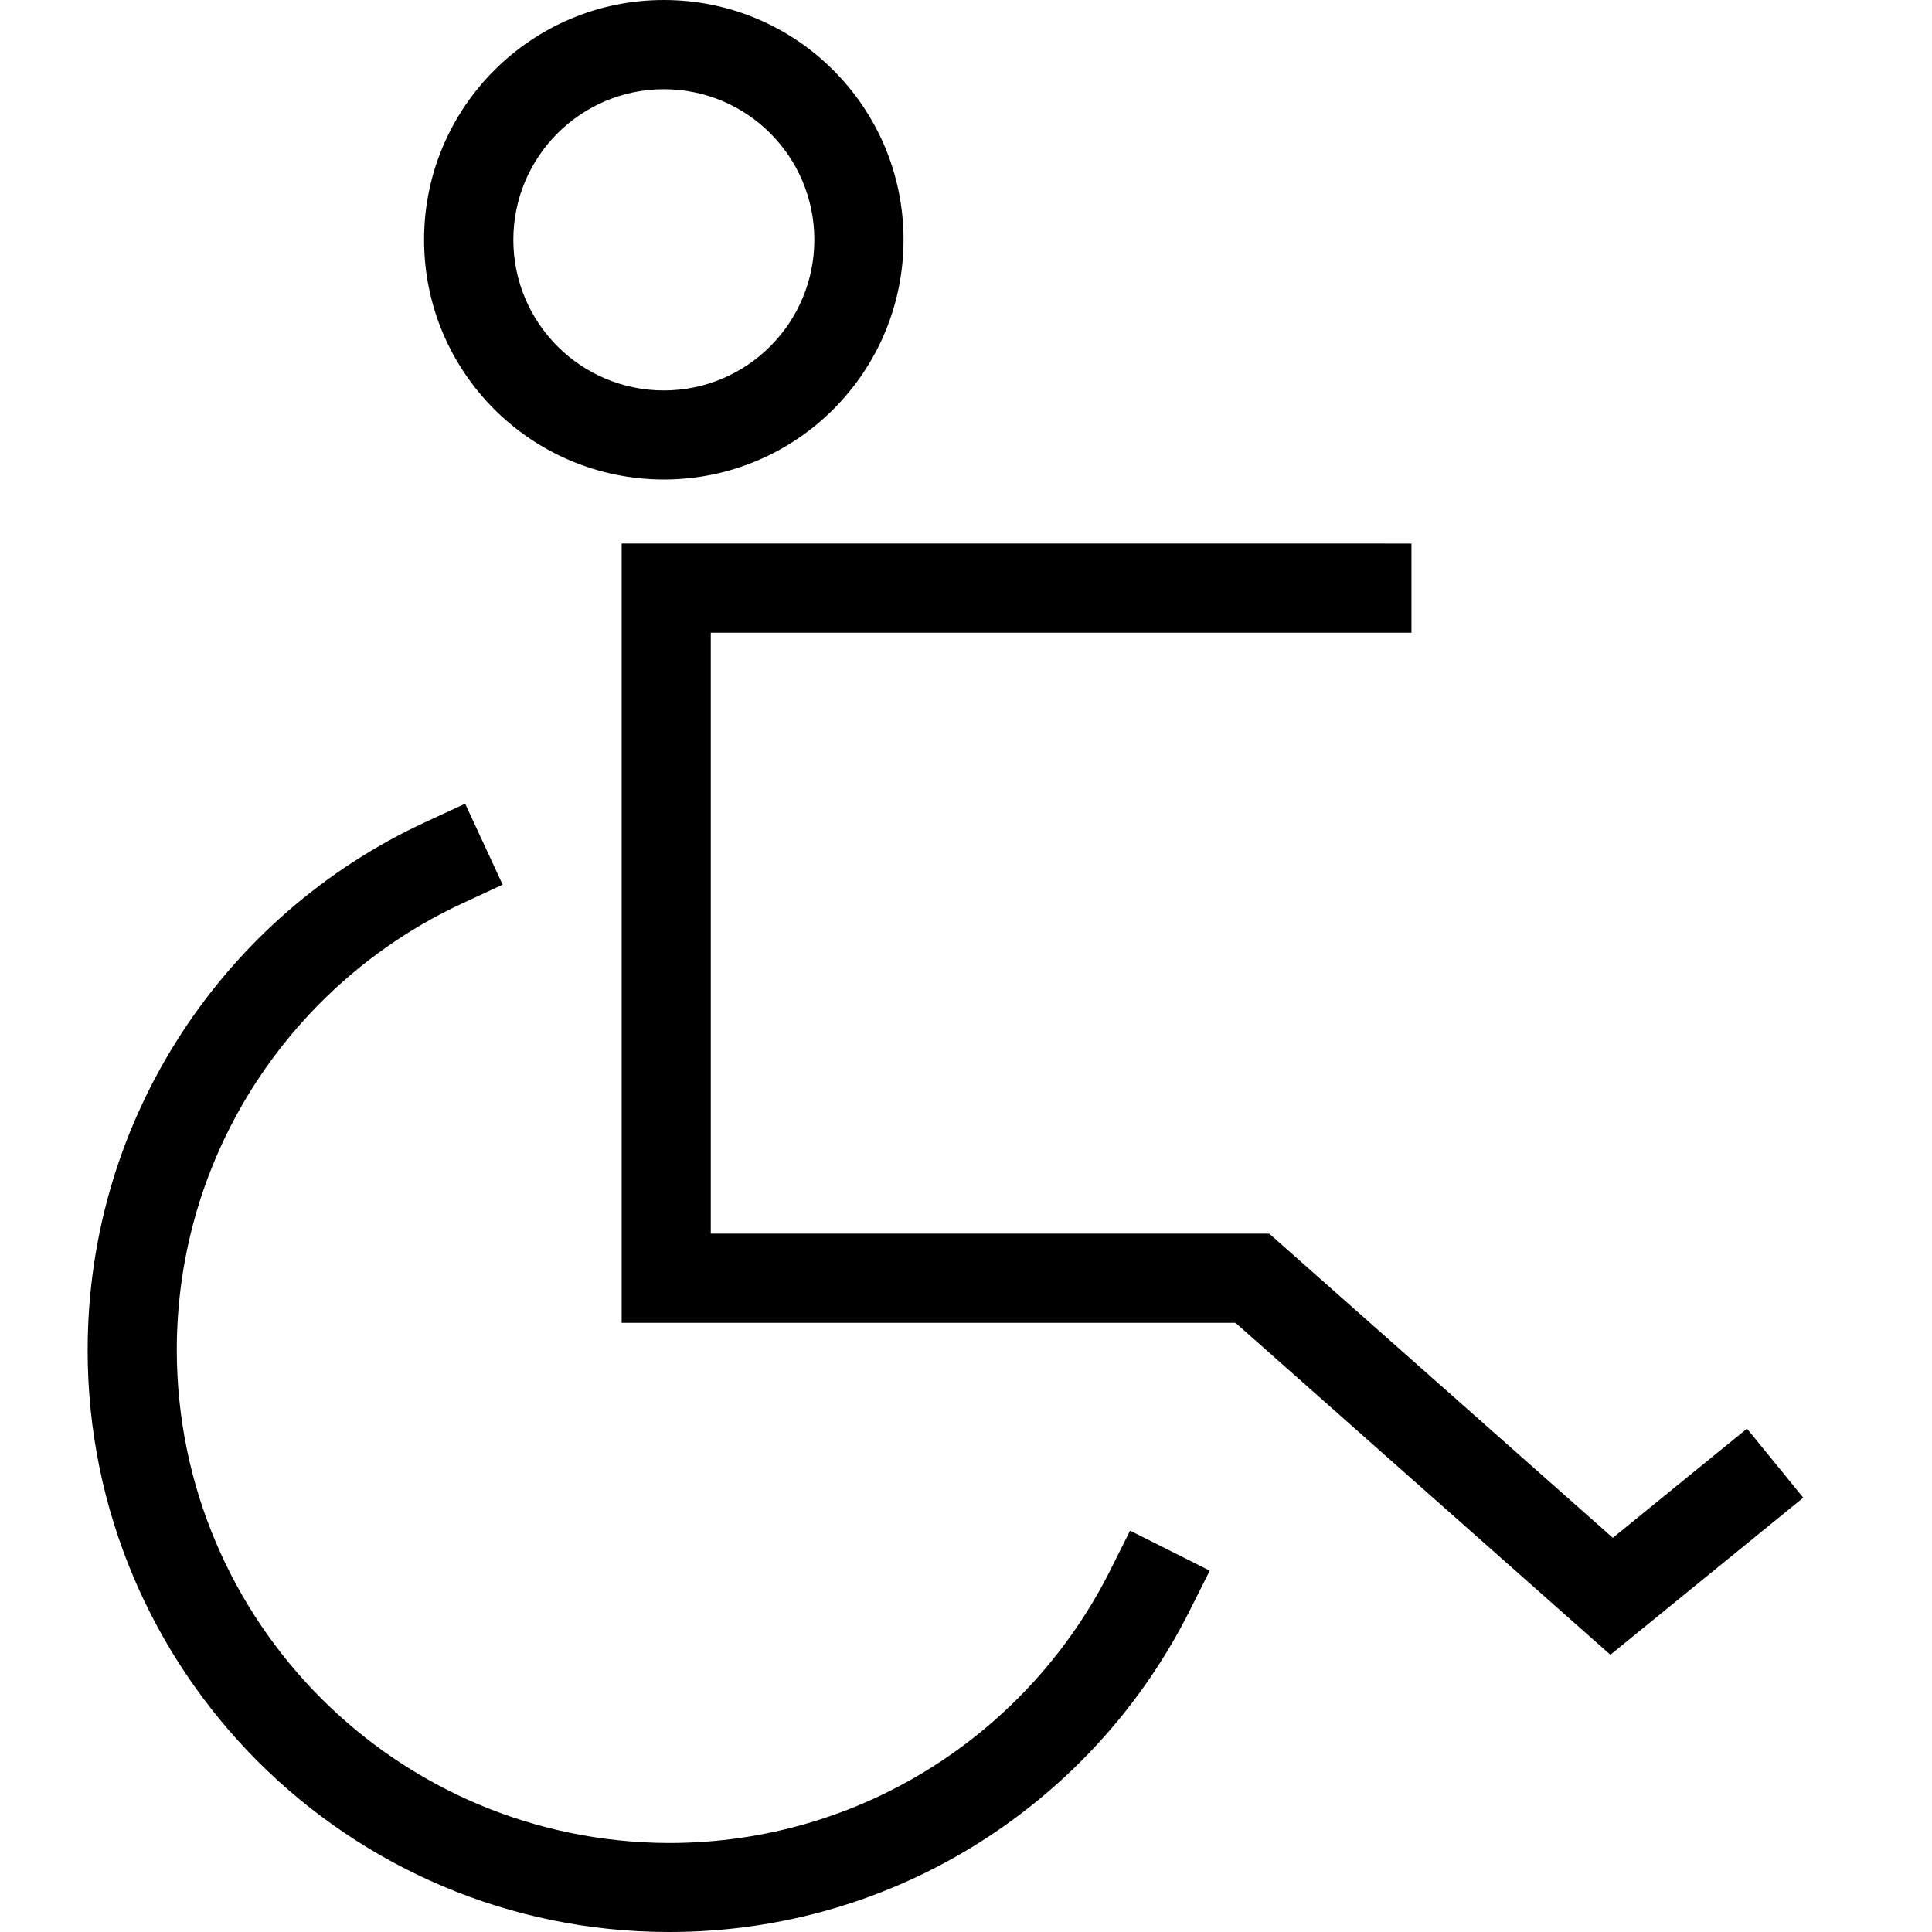 <?xml version="1.0" encoding="utf-8"?>
<!-- Generator: Adobe Illustrator 16.0.4, SVG Export Plug-In . SVG Version: 6.00 Build 0)  -->
<!DOCTYPE svg PUBLIC "-//W3C//DTD SVG 1.1//EN" "http://www.w3.org/Graphics/SVG/1.1/DTD/svg11.dtd">
<svg version="1.1" id="Capa_1" xmlns="http://www.w3.org/2000/svg" xmlns:xlink="http://www.w3.org/1999/xlink" x="0px" y="0px"
	 width="30px" height="30px" viewBox="0 0 30 30" enable-background="new 0 0 30 30" xml:space="preserve">
<path d="M27.127,22.184l-2.083,1.695l-5.335-4.723h-8.672V9.825h10.88V8.441L21.225,8.44H9.653v12.101h9.532l5.821,5.154
	l2.995-2.439L27.127,22.184z M10.309,7.446c2.056-0.001,3.721-1.666,3.721-3.724C14.03,1.667,12.365,0,10.309,0
	C8.252,0,6.585,1.667,6.585,3.723C6.585,5.781,8.252,7.445,10.309,7.446 M10.309,1.385c1.291,0.001,2.335,1.045,2.336,2.338
	c-0.001,1.293-1.045,2.338-2.336,2.34c-1.291-0.001-2.337-1.046-2.338-2.34C7.972,2.433,9.018,1.386,10.309,1.385 M17.237,24.389
	L17.237,24.389c-1.259,2.506-3.848,4.229-6.844,4.229c-4.223-0.008-7.641-3.428-7.648-7.65c-0.001-3.074,1.816-5.726,4.433-6.94
	l0.627-0.291L7.223,12.48l-0.627,0.29c-3.092,1.434-5.235,4.566-5.235,8.197c0,4.988,4.043,9.033,9.032,9.033
	c3.537,0,6.598-2.033,8.081-4.992l0.311-0.619l-1.237-0.621L17.237,24.389z"/>
</svg>
